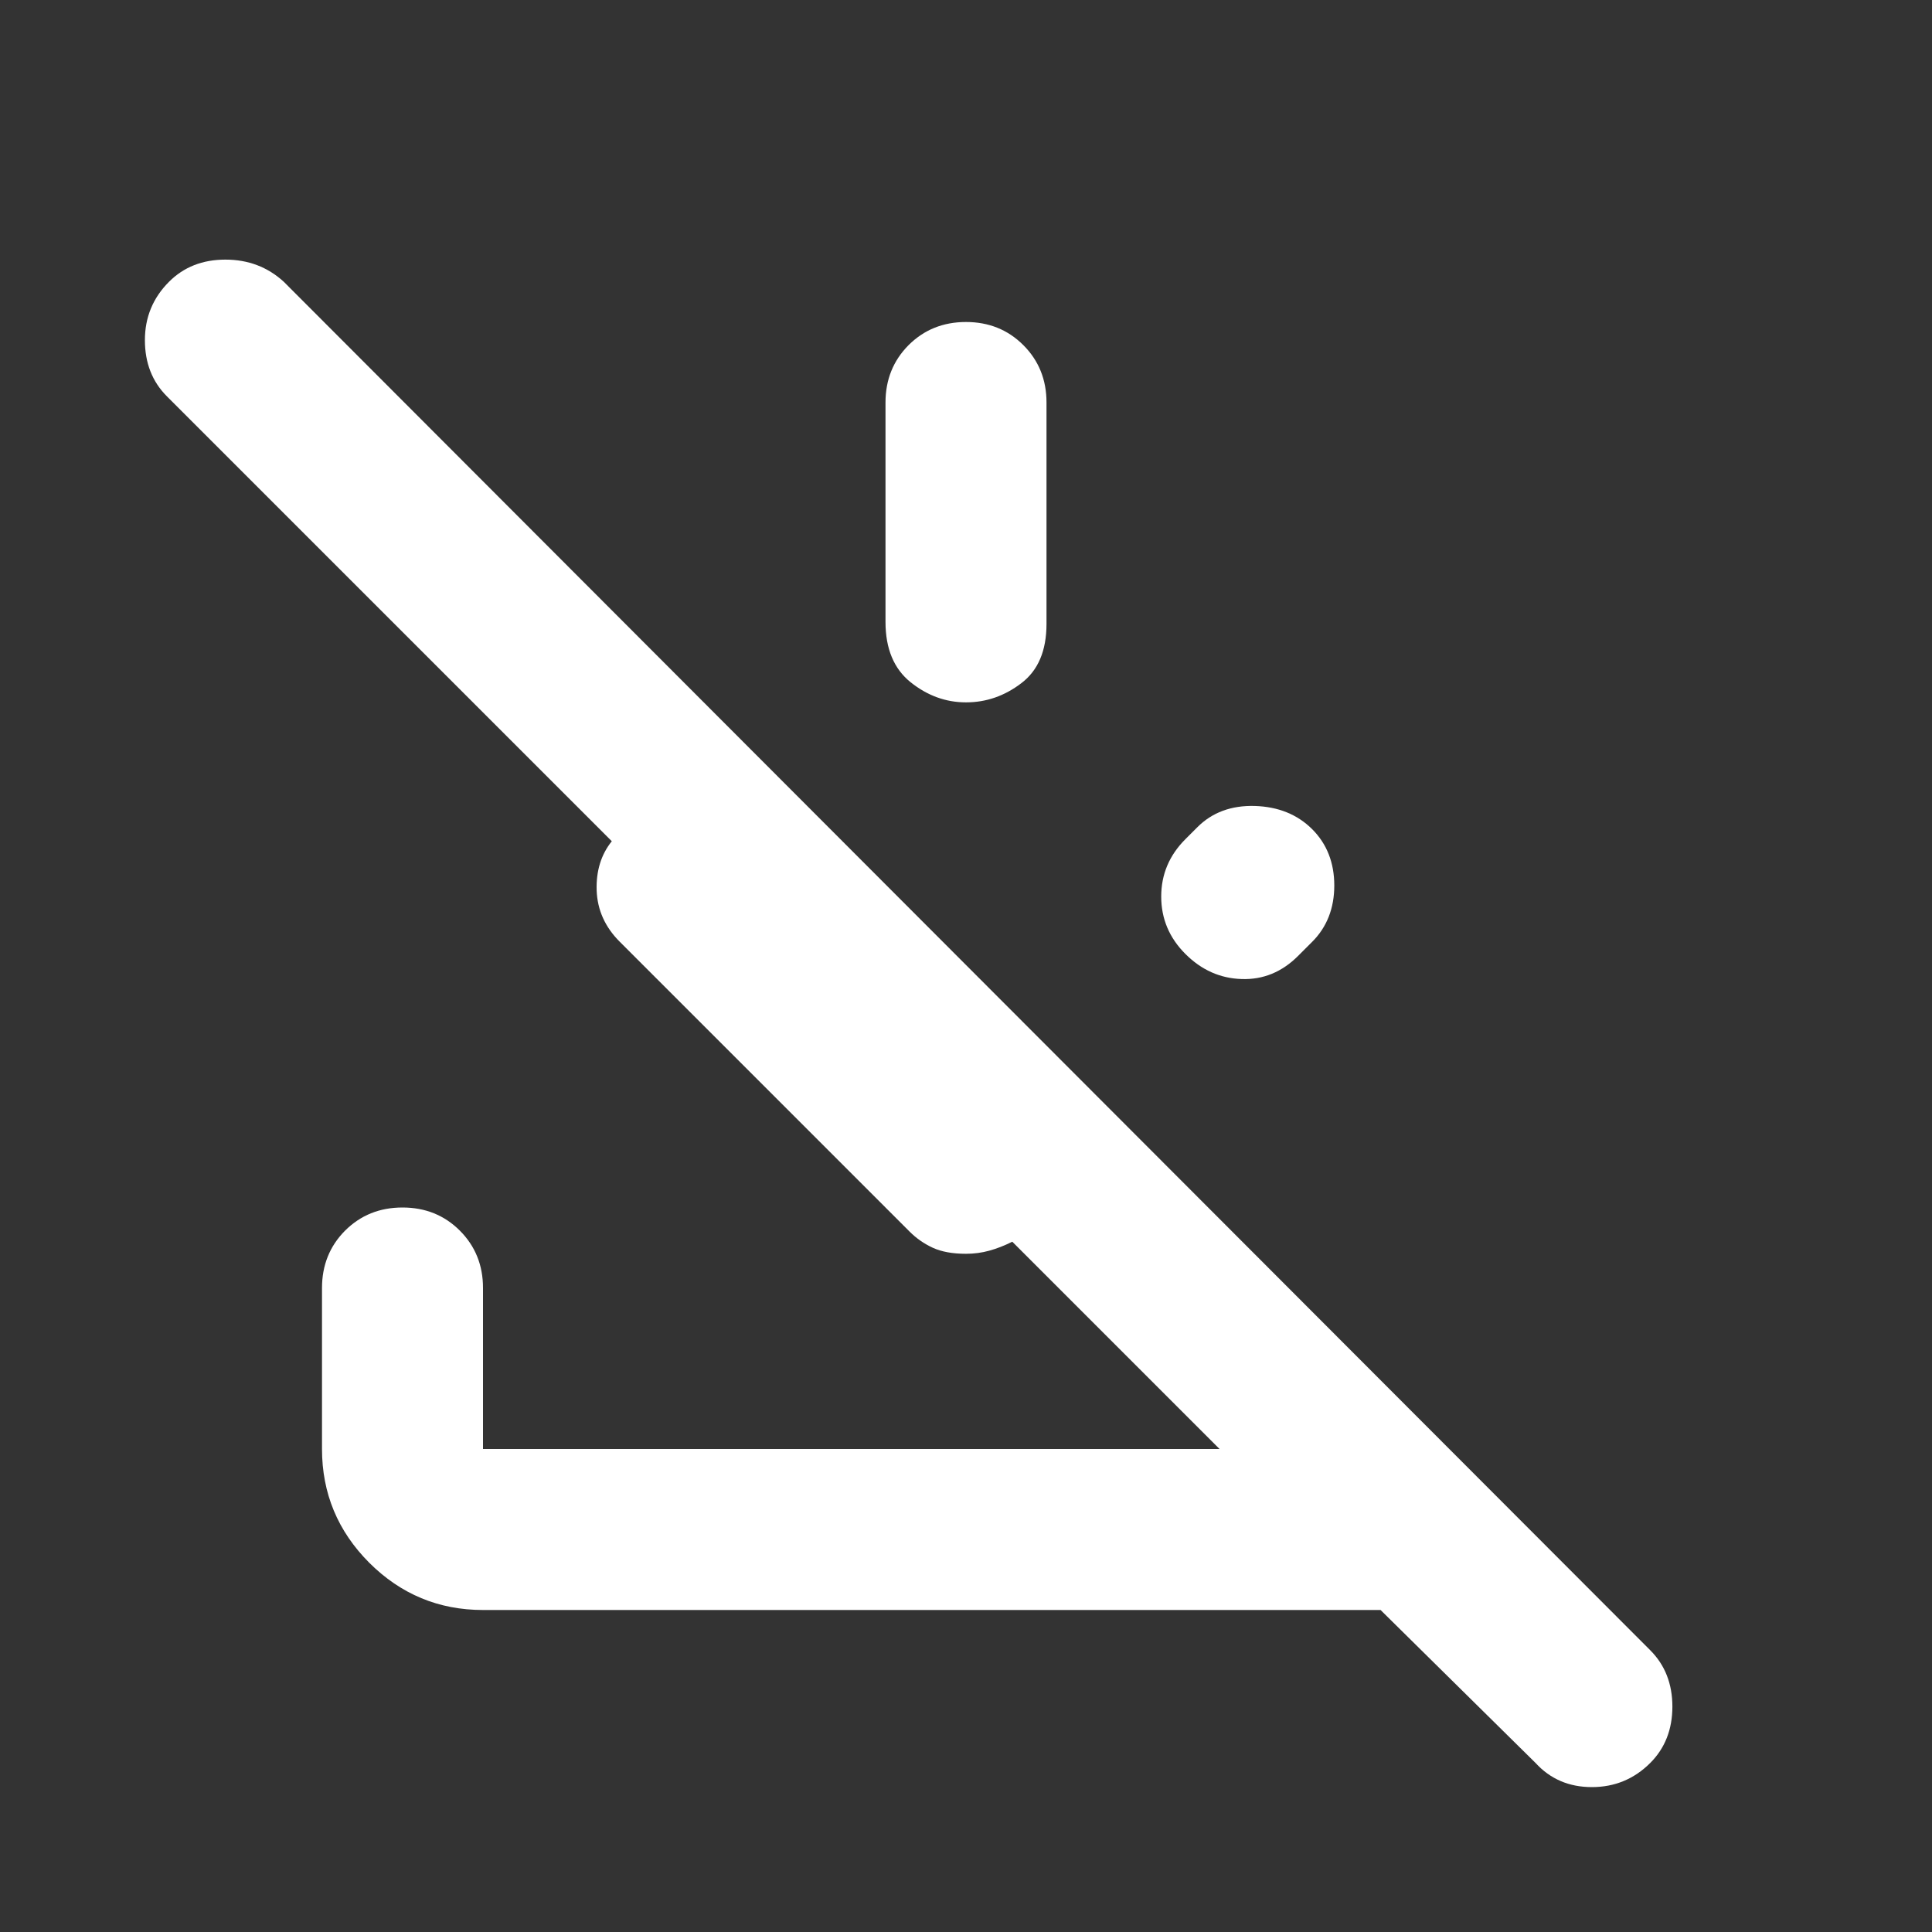 <svg width="24" height="24" viewBox="0 0 24 24" fill="none" xmlns="http://www.w3.org/2000/svg">
<rect x="0" y="0" width="24" height="24" fill="#333333" stroke="none"/>
<g id="Feature Icon">
<mask id="mask0_4846_34277" style="mask-type:alpha" maskUnits="userSpaceOnUse" x="0" y="0" width="24" height="24">
<rect id="Bounding box" width="24" height="24" fill="#D9D9D9"/>
</mask>
<g mask="url(#mask0_4846_34277)">
<path id="file_download_off" d="M19.075 21.9L17.15 20H6C5.45 20 4.979 19.804 4.587 19.413C4.196 19.021 4 18.55 4 18V16C4 15.717 4.096 15.479 4.287 15.287C4.479 15.096 4.716 15 5 15C5.283 15 5.521 15.096 5.712 15.287C5.904 15.479 6 15.717 6 16V18H15.15L12.575 15.425C12.475 15.475 12.379 15.512 12.287 15.537C12.196 15.562 12.1 15.575 12 15.575C11.833 15.575 11.696 15.55 11.587 15.5C11.479 15.45 11.383 15.383 11.3 15.3L7.7 11.7C7.516 11.517 7.421 11.304 7.412 11.062C7.404 10.821 7.466 10.617 7.6 10.45L2.075 4.925C1.891 4.742 1.8 4.508 1.8 4.225C1.8 3.942 1.9 3.7 2.1 3.5C2.283 3.317 2.516 3.225 2.8 3.225C3.083 3.225 3.325 3.317 3.525 3.5L20.5 20.5C20.683 20.683 20.775 20.917 20.775 21.2C20.775 21.483 20.683 21.717 20.5 21.9C20.3 22.1 20.058 22.2 19.775 22.2C19.491 22.2 19.258 22.1 19.075 21.9ZM16.3 10.3C16.483 10.483 16.575 10.717 16.575 11C16.575 11.283 16.483 11.517 16.3 11.7L16.125 11.875C15.925 12.075 15.691 12.171 15.425 12.162C15.158 12.154 14.925 12.05 14.725 11.85C14.525 11.65 14.425 11.412 14.425 11.137C14.425 10.863 14.525 10.625 14.725 10.425L14.875 10.275C15.058 10.092 15.296 10.004 15.587 10.012C15.879 10.021 16.116 10.117 16.3 10.3ZM12 4C12.283 4 12.521 4.096 12.712 4.287C12.904 4.479 13 4.717 13 5V7.75C13 8.083 12.896 8.329 12.687 8.487C12.479 8.646 12.25 8.725 12 8.725C11.75 8.725 11.521 8.642 11.312 8.475C11.104 8.308 11 8.058 11 7.725V5C11 4.717 11.096 4.479 11.287 4.287C11.479 4.096 11.716 4 12 4Z" fill="white"/>
</g>
</g>
</svg>
